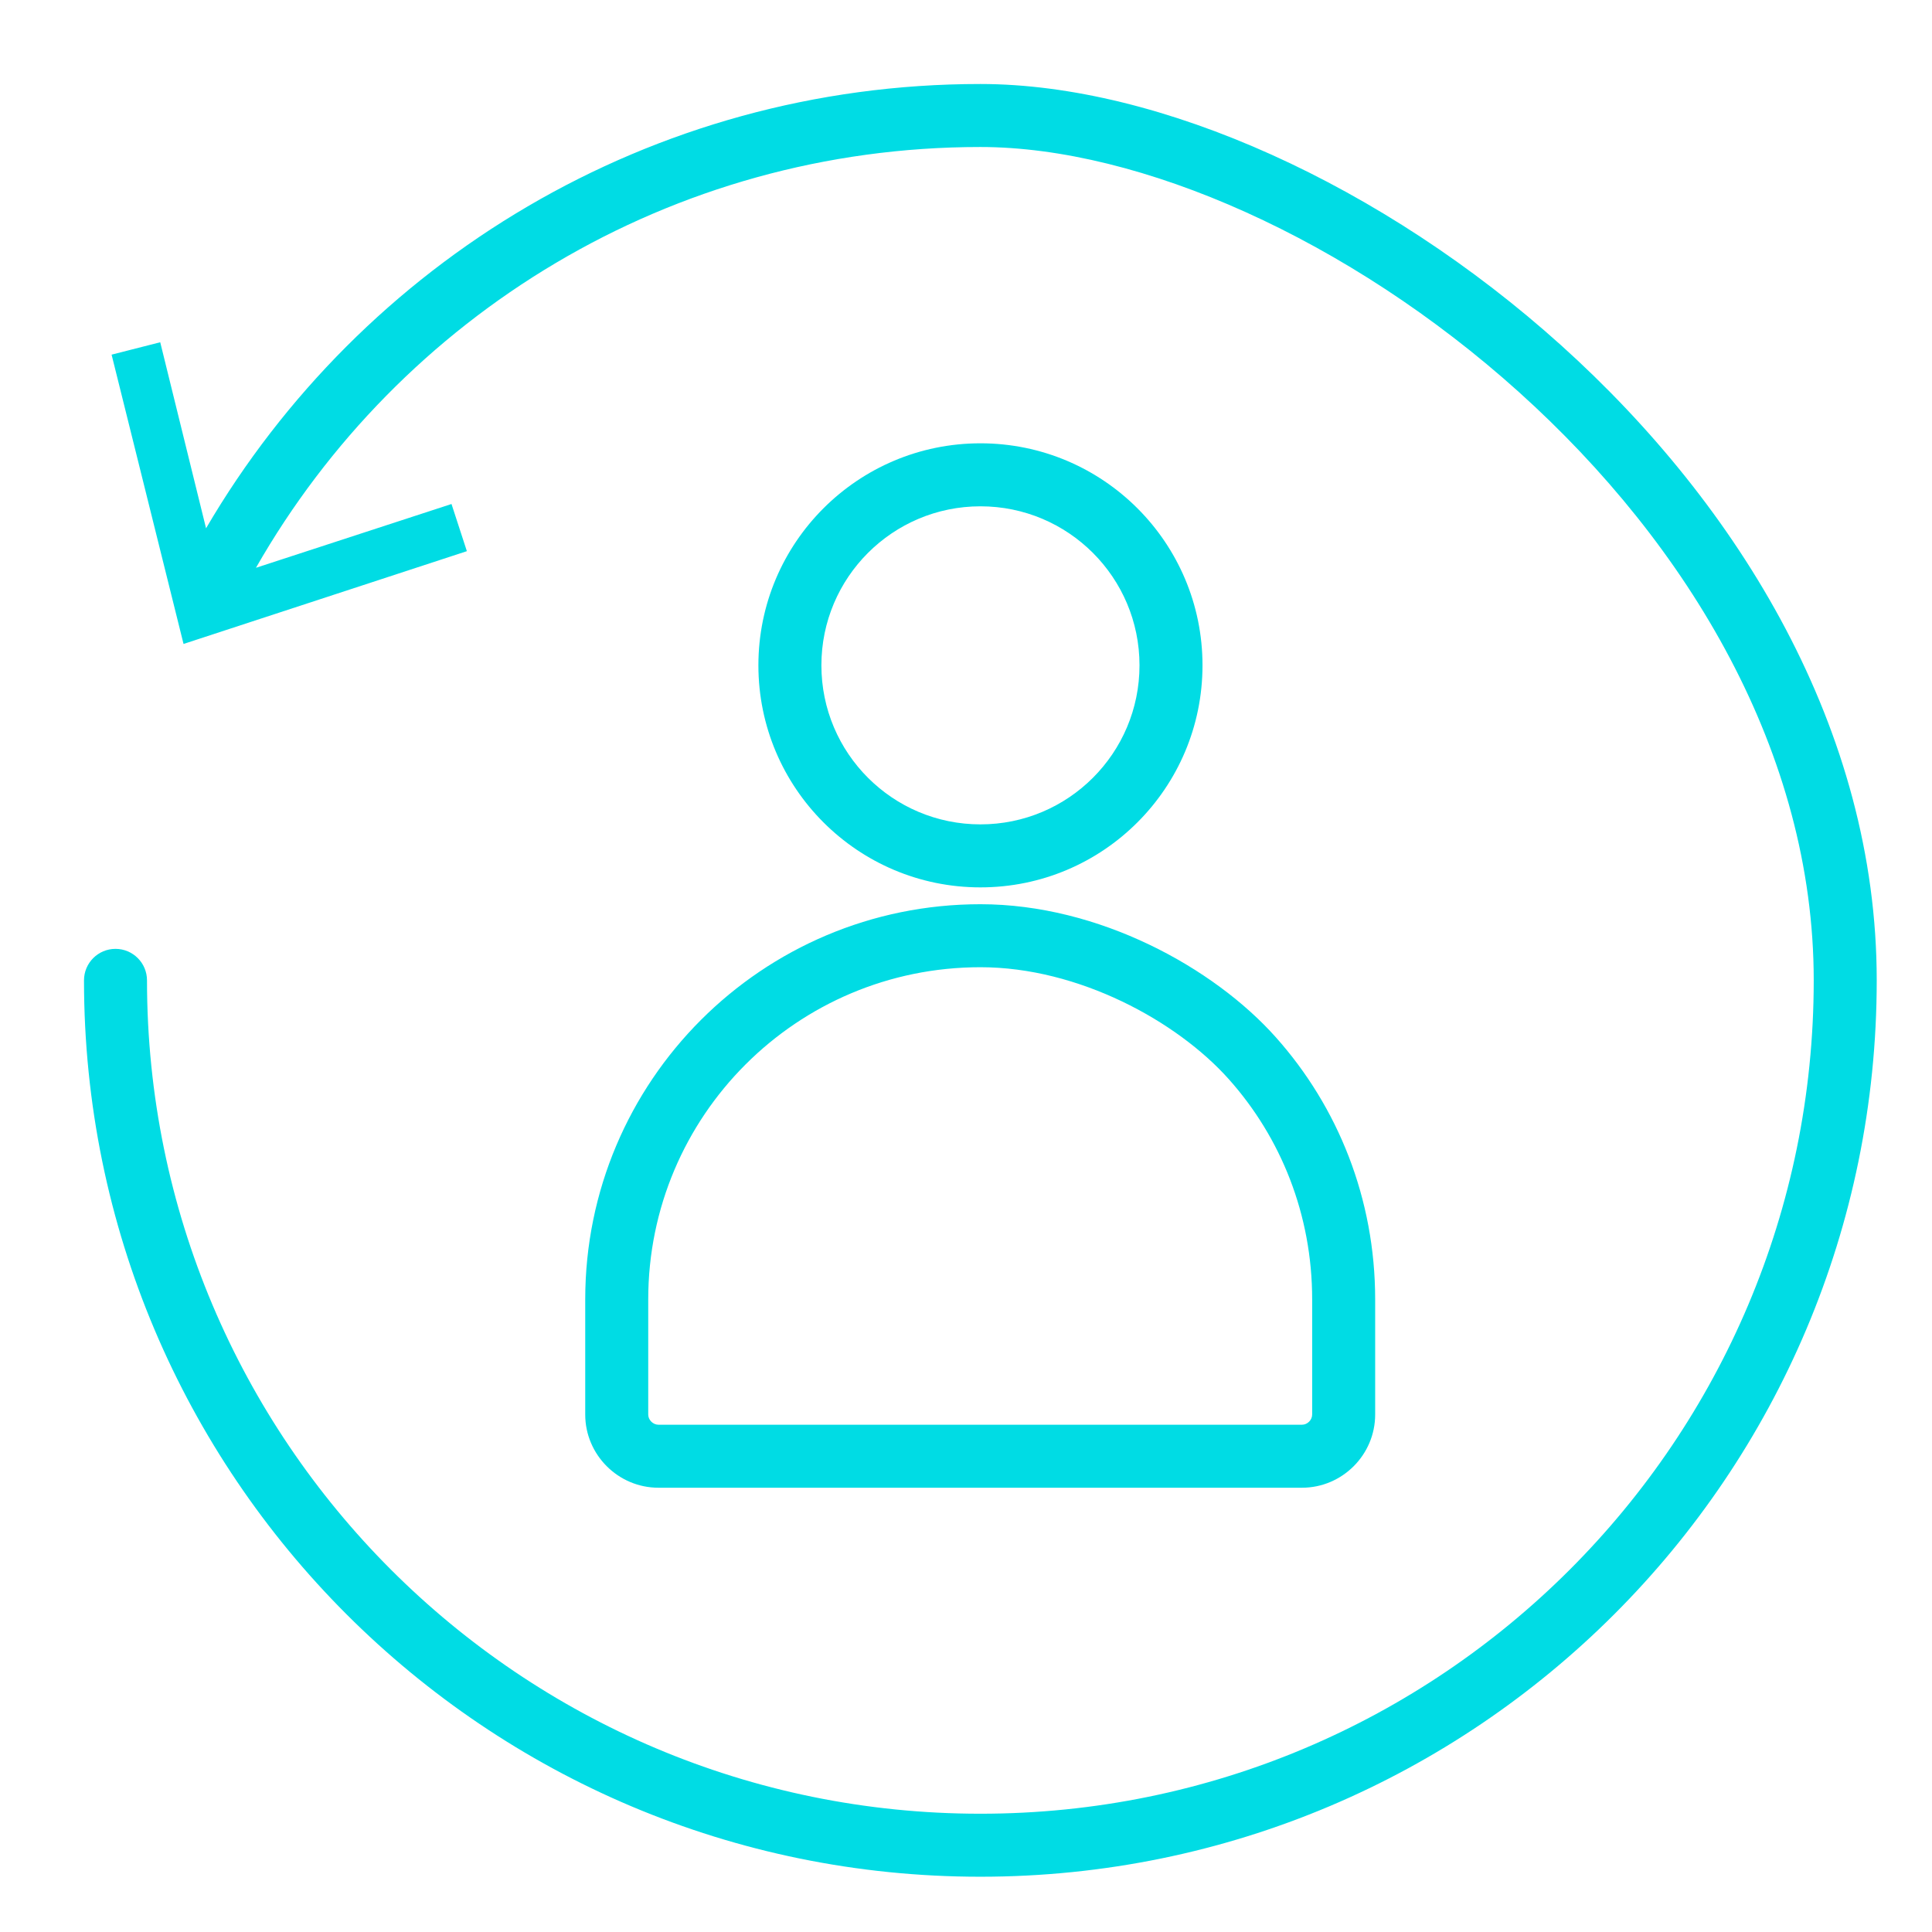 <svg width="46" height="46" viewBox="0 0 46 46" fill="none" xmlns="http://www.w3.org/2000/svg">
<path d="M6.094 13.519C9.515 7.529 15.952 3.5 23.342 3.5C27.141 3.5 32.118 5.691 36.167 9.337C40.205 12.973 43.184 17.933 43.184 23.342C43.184 34.305 34.305 43.184 23.342 43.184C12.379 43.184 3.5 34.305 3.5 23.342C3.5 22.928 3.164 22.592 2.75 22.592C2.336 22.592 2 22.928 2 23.342C2 35.133 11.551 44.684 23.342 44.684C35.133 44.684 44.684 35.133 44.684 23.342C44.684 17.374 41.408 12.038 37.17 8.222C32.944 4.416 27.625 2 23.342 2C15.473 2 8.611 6.248 4.906 12.578L3.815 8.149L2.657 8.444L4.37 15.332L11.116 13.123L10.75 12L6.094 13.519Z" fill="#00DCE4"/>
<path fill-rule="evenodd" clip-rule="evenodd" d="M18.057 15.841C18.057 12.922 20.424 10.555 23.344 10.555C26.264 10.555 28.631 12.922 28.631 15.841C28.631 18.761 26.264 21.128 23.344 21.128C20.424 21.128 18.057 18.761 18.057 15.841ZM23.344 12.055C21.253 12.055 19.557 13.75 19.557 15.841C19.557 17.933 21.253 19.628 23.344 19.628C25.435 19.628 27.131 17.933 27.131 15.841C27.131 13.75 25.435 12.055 23.344 12.055Z" fill="#00DCE4"/>
<path fill-rule="evenodd" clip-rule="evenodd" d="M23.344 21.529C18.145 21.529 13.934 25.74 13.934 30.939V33.68C13.934 34.638 14.719 35.422 15.677 35.422H31C31.958 35.422 32.742 34.638 32.742 33.68V30.939C32.742 28.541 31.857 26.357 30.378 24.698C28.896 23.035 26.16 21.529 23.344 21.529ZM15.434 30.939C15.434 26.569 18.974 23.029 23.344 23.029C25.68 23.029 28.024 24.311 29.259 25.697C30.498 27.086 31.242 28.918 31.242 30.939V33.68C31.242 33.809 31.129 33.922 31 33.922H15.677C15.548 33.922 15.434 33.809 15.434 33.68V30.939Z" fill="#00DCE4"/>
</svg>
